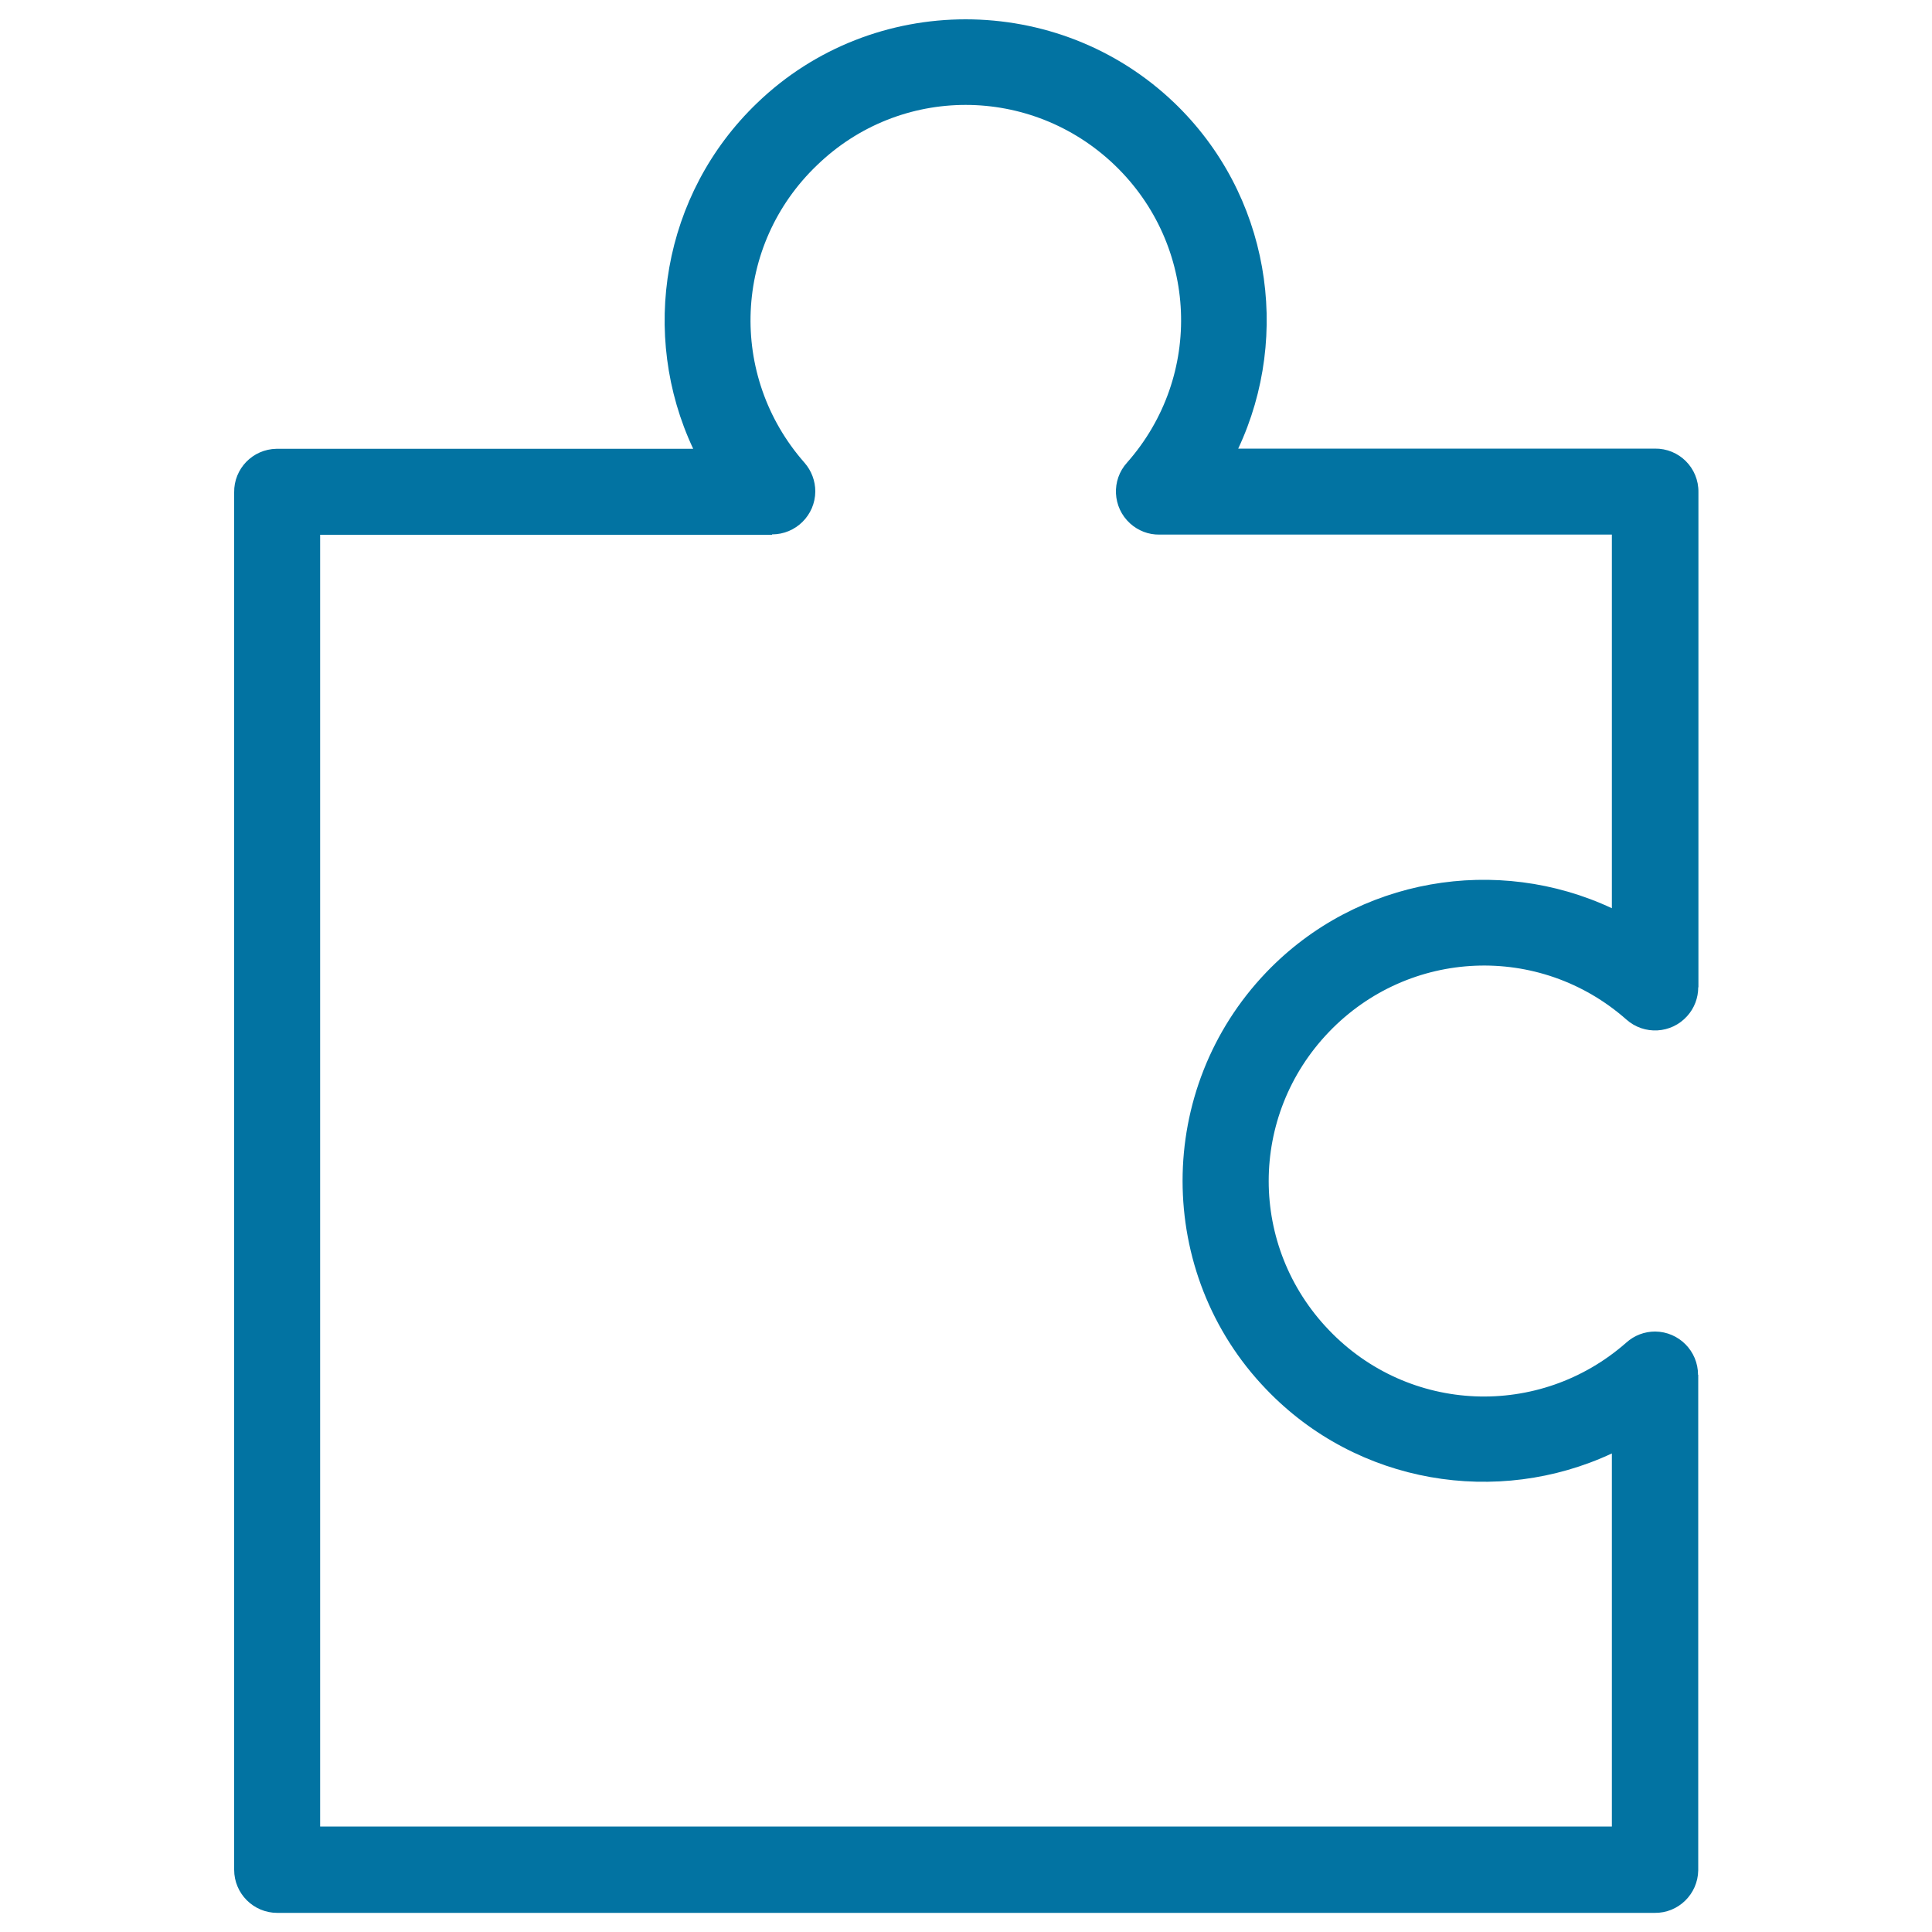 <svg xmlns="http://www.w3.org/2000/svg" viewBox="0 0 1000 1000" style="fill:#0273a2">
<title>Puzzle Game Piece SVG icon</title>
<path image-rendering="auto" color-rendering="auto" shape-rendering="auto" color-interpolation="sRGB" d="M499.8,10c-38.9,0-77.9,14.4-107.9,43.3c-49.3,47.3-60.9,119.9-33.1,179l-215,0c-0.3,0-0.5,0-0.7,0c-12.3,0.2-22.1,10.3-21.9,22.6v712.9c0,12.3,10,22.3,22.3,22.3h712.9c12.3,0.2,22.4-9.7,22.6-22c0-0.1,0-0.2,0-0.3v-0.3l0-255.9h-0.1c0-12.3-9.9-22.3-22.2-22.4c-5.5,0-10.8,2-14.9,5.7c-45,39.6-112.6,36.8-154-6.5c-41.5-43.3-41.5-110.9,0-154.2c41.5-43.3,109.1-46.1,154-6.5c9.2,8.2,23.3,7.4,31.5-1.8c3.7-4.1,5.7-9.4,5.7-14.9h0.1V254.8c0.2-12.6-10-22.8-22.6-22.6H640.9c27.7-59.1,16.2-131.7-33.1-179C577.7,24.4,538.8,10,499.8,10L499.8,10z M499.8,54.3c27.7,0,55.5,10.4,77.1,31.1c43.3,41.5,46.1,109.1,6.5,154c-8.3,9.1-7.6,23.2,1.5,31.5c4.2,3.8,9.6,5.9,15.2,5.8v0h234.2v193.4c-59.1-27.7-131.7-16.1-178.9,33.2c-28.8,30.1-43.3,69-43.3,107.9c0,38.9,14.4,77.9,43.3,107.9c47.2,49.3,119.8,60.8,178.9,33.2l0,193.1H165.7V276.8l233.9,0v-0.2c12.3,0,22.3-9.9,22.4-22.2c0-5.5-2-10.8-5.6-14.9c-39.6-45-36.8-112.6,6.5-154C444.4,64.7,472.1,54.3,499.8,54.3L499.8,54.3z"/>
</svg>